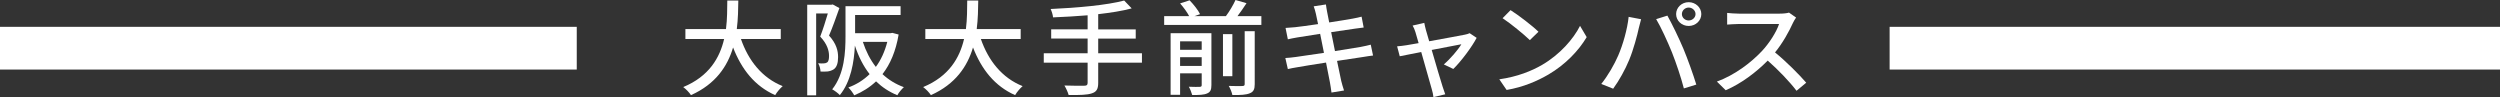 <?xml version="1.0" encoding="UTF-8"?><svg xmlns="http://www.w3.org/2000/svg" viewBox="0 0 412 16"><rect x="0" y="0" width="412" height="16" fill="#333333" stroke="none"/><g id="a"/><g id="b"><g id="c"><g><g><path d="M122.105,6.424c1.223,3.544,3.488,6.424,6.886,7.77-.413,.341-.971,1.006-1.24,1.483-3.362-1.483-5.537-4.243-6.94-7.855-.917,3.084-2.858,6.032-6.94,7.855-.27-.426-.809-.988-1.276-1.329,4.279-1.772,6.023-4.839,6.742-7.923h-6.382v-1.636h6.688c.216-1.704,.198-3.34,.216-4.703h1.816c-.018,1.38-.036,3.016-.252,4.703h7.245v1.636h-6.562Z" fill="#fff"/><path d="M138.333,1.329c-.504,1.431-1.133,3.203-1.708,4.533,1.222,1.346,1.492,2.522,1.492,3.544,0,.971-.215,1.687-.737,2.028-.27,.17-.611,.29-.971,.341-.341,.034-.773,.034-1.186,.017-.018-.392-.144-.988-.396-1.363,.378,.034,.683,.034,.917,.017,.215,0,.395-.051,.557-.153,.252-.171,.324-.58,.324-1.073,0-.852-.288-1.96-1.456-3.187,.45-1.142,.917-2.658,1.258-3.817h-1.924V15.71h-1.474V.784h3.955l.252-.051,1.097,.596Zm9.762,4.362c-.468,2.76-1.384,4.891-2.661,6.526,.989,.92,2.158,1.653,3.524,2.147-.342,.307-.863,.92-1.078,1.329-1.367-.562-2.517-1.329-3.506-2.283-1.043,.988-2.247,1.738-3.596,2.3-.198-.375-.647-.988-.971-1.295,1.312-.477,2.499-1.21,3.505-2.198-1.043-1.329-1.834-2.914-2.427-4.703-.126,2.692-.665,5.947-2.481,8.162-.234-.273-.917-.784-1.258-.954,2.032-2.539,2.193-6.151,2.193-8.809V1.022h9.079v1.448h-7.497v2.999h5.843l.306-.051,1.025,.273Zm-5.897,1.21c.504,1.533,1.205,2.931,2.139,4.123,.845-1.142,1.474-2.522,1.888-4.123h-4.027Z" fill="#fff"/><path d="M161.645,6.424c1.223,3.544,3.488,6.424,6.886,7.77-.413,.341-.971,1.006-1.24,1.483-3.362-1.483-5.537-4.243-6.94-7.855-.917,3.084-2.858,6.032-6.939,7.855-.27-.426-.809-.988-1.277-1.329,4.279-1.772,6.023-4.839,6.742-7.923h-6.382v-1.636h6.688c.216-1.704,.198-3.34,.216-4.703h1.816c-.018,1.38-.036,3.016-.252,4.703h7.245v1.636h-6.562Z" fill="#fff"/><path d="M188.193,10.326h-7.209v3.34c0,1.04-.306,1.482-1.06,1.721-.737,.256-1.96,.29-3.812,.273-.108-.426-.431-1.142-.701-1.568,1.438,.051,2.877,.051,3.29,.034,.395,0,.539-.119,.539-.477v-3.323h-7.227v-1.55h7.227v-2.42h-6.005v-1.517h6.005V2.522c-1.923,.153-3.883,.273-5.699,.341-.018-.392-.234-1.04-.395-1.38,4.243-.187,9.313-.63,12.117-1.397l1.24,1.295c-1.564,.426-3.47,.716-5.519,.954v2.505h6.184v1.517h-6.184v2.42h7.209v1.55Z" fill="#fff"/><path d="M207.874,2.658v1.448h-16.019v-1.448h4.117c-.306-.613-.935-1.466-1.492-2.096l1.564-.511c.665,.682,1.42,1.636,1.726,2.283l-.917,.324h5.178c.593-.801,1.223-1.857,1.582-2.658l1.816,.528c-.486,.733-.989,1.482-1.492,2.13h3.937Zm-8.234,11.382c0,.733-.162,1.125-.683,1.346-.54,.256-1.349,.273-2.481,.273-.108-.392-.342-1.005-.557-1.363,.791,.034,1.582,.034,1.798,.017,.252-.017,.324-.085,.324-.307v-1.925h-3.56v3.544h-1.564V5.47h6.724V14.04Zm-5.16-7.225v1.397h3.56v-1.397h-3.56Zm3.56,4.055v-1.448h-3.56v1.448h3.56Zm5.052,1.687h-1.546V5.623h1.546v6.935Zm2.032-7.412h1.654V13.87c0,.835-.198,1.261-.809,1.5-.593,.256-1.528,.307-2.877,.29-.072-.426-.36-1.108-.593-1.5,1.007,.034,1.978,.034,2.247,.017,.288-.017,.378-.085,.378-.324V5.146Z" fill="#fff"/><path d="M226.278,9.15c-.413,.034-1.061,.153-1.744,.256-.935,.136-2.517,.375-4.189,.63,.324,1.533,.575,2.811,.683,3.272,.126,.494,.288,1.091,.467,1.602l-2.067,.341c-.09-.596-.144-1.142-.252-1.653-.072-.426-.341-1.704-.647-3.288-1.96,.307-3.776,.596-4.62,.75-.737,.119-1.276,.222-1.672,.324l-.413-1.823c.449-.017,1.204-.102,1.708-.17,.881-.119,2.715-.392,4.656-.682l-.629-3.135c-1.654,.256-3.146,.494-3.776,.596-.611,.102-1.079,.204-1.546,.307l-.378-1.875c.504-.034,1.007-.068,1.564-.119,.665-.068,2.157-.273,3.794-.511-.18-.852-.306-1.465-.36-1.704-.108-.46-.215-.852-.359-1.227l2.014-.307c.054,.324,.108,.852,.198,1.227,.036,.204,.161,.852,.341,1.738,1.636-.256,3.164-.494,3.865-.63,.557-.102,1.115-.222,1.474-.324l.342,1.789c-.324,.034-.935,.119-1.438,.188-.791,.119-2.301,.341-3.919,.579l.629,3.118c1.744-.273,3.344-.528,4.207-.682,.683-.136,1.276-.256,1.69-.375l.377,1.789Z" fill="#fff"/><path d="M237.94,10.616c1.025-.869,2.337-2.385,2.894-3.323-.431,.085-2.624,.494-4.89,.937,.702,2.403,1.528,5.248,1.798,6.049,.09,.307,.306,.937,.431,1.261l-1.942,.46c-.054-.409-.143-.903-.288-1.346-.252-.835-1.06-3.698-1.726-6.083-1.618,.307-3.038,.596-3.542,.699l-.431-1.636c.521-.034,.989-.102,1.564-.187,.252-.034,1.007-.171,1.978-.341-.216-.801-.414-1.448-.522-1.806-.126-.426-.288-.784-.468-1.091l1.924-.443c.054,.341,.162,.75,.27,1.175l.539,1.857c2.427-.443,5.25-.954,5.897-1.091,.252-.051,.575-.136,.773-.239l1.151,.767c-.755,1.466-2.589,3.919-3.847,5.129l-1.564-.75Z" fill="#fff"/><path d="M254.152,10.684c2.894-1.687,5.142-4.243,6.238-6.424l1.097,1.857c-1.294,2.198-3.506,4.532-6.31,6.168-1.816,1.057-4.099,2.062-6.886,2.539l-1.204-1.755c3.002-.426,5.34-1.38,7.066-2.385Zm-.611-5.453l-1.42,1.38c-.935-.903-3.164-2.743-4.495-3.612l1.312-1.329c1.276,.801,3.596,2.573,4.602,3.561Z" fill="#fff"/><path d="M268.403,2.777l2.05,.392c-.126,.426-.288,1.073-.377,1.448-.234,1.125-.881,3.561-1.583,5.248-.647,1.585-1.672,3.425-2.643,4.754l-1.96-.784c1.133-1.414,2.158-3.22,2.787-4.669,.791-1.823,1.51-4.345,1.726-6.39Zm4.531,.375l1.852-.579c.719,1.278,1.923,3.749,2.643,5.47,.683,1.636,1.636,4.294,2.122,5.896l-2.05,.63c-.486-1.857-1.241-4.107-1.959-5.93-.72-1.772-1.834-4.209-2.607-5.487Zm5.357-2.794c1.151,0,2.086,.886,2.086,1.96,0,1.091-.935,1.96-2.086,1.96s-2.067-.869-2.067-1.96c0-1.074,.917-1.96,2.067-1.96Zm0,3.016c.611,0,1.133-.477,1.133-1.056s-.521-1.074-1.133-1.074c-.611,0-1.115,.494-1.115,1.074s.504,1.056,1.115,1.056Z" fill="#fff"/><path d="M295.994,2.897c-.126,.171-.395,.597-.521,.886-.629,1.397-1.69,3.323-2.949,4.856,1.852,1.5,4.027,3.698,5.142,4.993l-1.6,1.329c-1.169-1.533-2.967-3.408-4.746-4.976-1.924,1.943-4.333,3.766-6.922,4.89l-1.456-1.431c2.913-1.057,5.609-3.101,7.389-4.993,1.223-1.295,2.428-3.17,2.859-4.498h-6.598c-.701,0-1.672,.085-1.959,.102v-1.925c.36,.051,1.402,.119,1.959,.119h6.67c.665,0,1.258-.068,1.564-.171l1.169,.818Z" fill="#fff"/></g><rect x="311.409" y="4.422" width="100.591" height="7.04" fill="#fff"/><rect y="4.422" width="95.049" height="7.04" fill="#fff"/></g></g></g></svg>